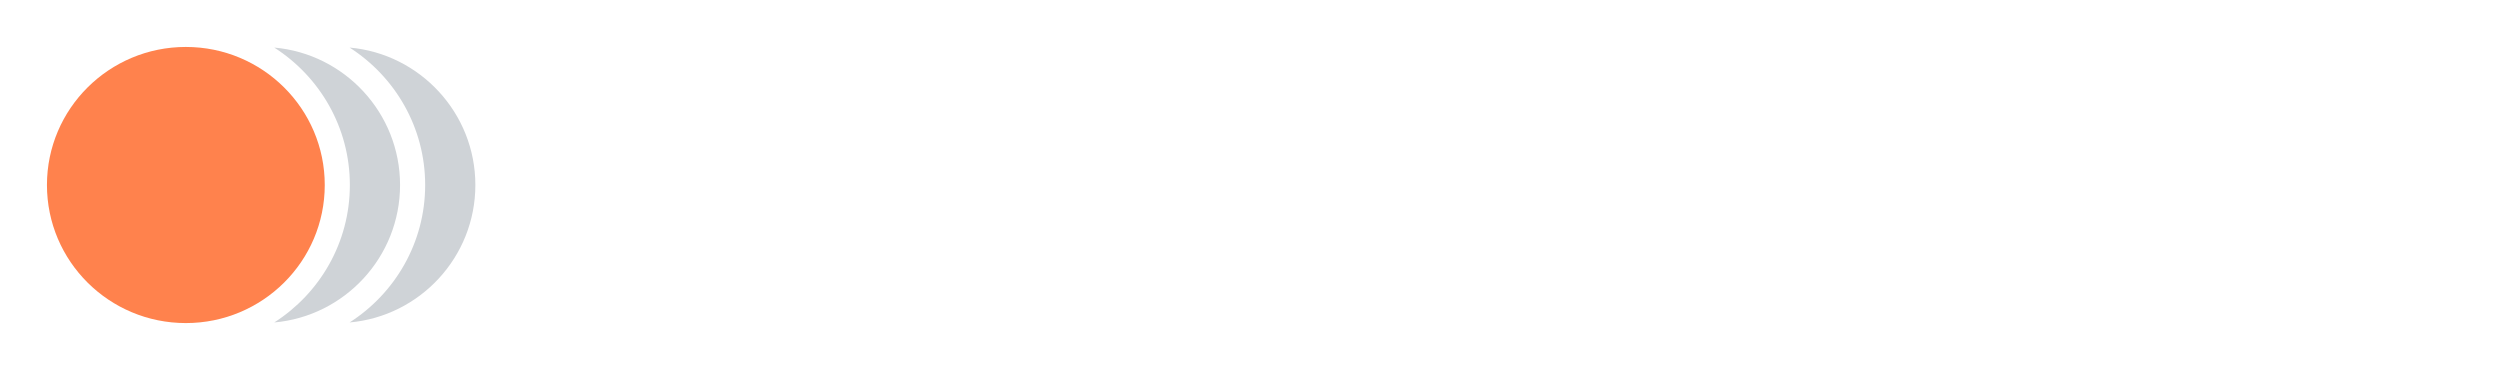 <svg width="213" height="32" viewBox="0 0 213 32" fill="none" xmlns="http://www.w3.org/2000/svg">
<g filter="url(#filter0_d_1326_314)">
<path d="M68.265 17.981H56.278L54.259 22.05H47.78L59.032 0.548H65.511L76.763 22.05H70.284L68.265 17.981ZM58.359 13.787H66.215L62.303 5.869L58.359 13.787Z" fill="white"/>
<path d="M80.284 22.05V0.548H86.09V22.05H80.284Z" fill="white"/>
<path d="M98.641 12.848C98.641 13.745 98.724 14.481 98.891 15.055C99.058 15.618 99.329 16.067 99.705 16.401C100.08 16.735 100.565 16.964 101.16 17.089C101.765 17.214 102.506 17.277 103.382 17.277H114.399V22.05H102.193C100.503 22.05 99.063 21.914 97.874 21.643C96.695 21.361 95.73 20.934 94.979 20.36C94.227 19.776 93.68 19.04 93.335 18.153C93.001 17.267 92.835 16.213 92.835 14.992V0.548H98.641V12.848Z" fill="white"/>
<path d="M137.295 22.05V19.937C136.554 20.344 135.756 20.704 134.9 21.017C134.055 21.33 133.174 21.596 132.255 21.815C131.337 22.034 130.388 22.196 129.407 22.3C128.437 22.415 127.456 22.473 126.465 22.473C125.307 22.473 124.186 22.363 123.101 22.144C122.026 21.925 121.071 21.57 120.237 21.08C119.402 20.589 118.729 19.948 118.218 19.155C117.717 18.362 117.467 17.392 117.467 16.244C117.467 14.794 117.863 13.589 118.656 12.629C119.449 11.659 120.659 10.866 122.287 10.25C123.914 9.635 125.97 9.16 128.453 8.826C130.946 8.492 133.893 8.232 137.295 8.044V7.59C137.295 7.235 137.201 6.886 137.013 6.542C136.825 6.187 136.481 5.879 135.98 5.618C135.49 5.347 134.811 5.128 133.946 4.961C133.09 4.794 131.995 4.711 130.659 4.711C129.605 4.711 128.562 4.768 127.529 4.883C126.507 4.987 125.516 5.133 124.556 5.321C123.607 5.509 122.704 5.728 121.849 5.978C120.993 6.229 120.216 6.489 119.517 6.761V1.596C120.247 1.409 121.066 1.226 121.974 1.049C122.881 0.871 123.826 0.72 124.806 0.595C125.787 0.459 126.778 0.355 127.78 0.282C128.781 0.198 129.741 0.157 130.659 0.157C132.464 0.157 134.128 0.308 135.651 0.61C137.175 0.903 138.484 1.362 139.579 1.988C140.685 2.614 141.546 3.406 142.161 4.366C142.787 5.326 143.1 6.468 143.1 7.793V22.05H137.295ZM137.295 12.238C135.062 12.321 133.163 12.441 131.598 12.598C130.044 12.754 128.75 12.937 127.717 13.146C126.684 13.354 125.87 13.579 125.276 13.819C124.692 14.058 124.253 14.304 123.961 14.554C123.669 14.804 123.487 15.055 123.414 15.305C123.351 15.556 123.32 15.785 123.32 15.994C123.32 16.244 123.387 16.489 123.523 16.729C123.659 16.959 123.893 17.162 124.227 17.34C124.572 17.517 125.025 17.658 125.589 17.762C126.152 17.866 126.862 17.919 127.717 17.919C128.666 17.919 129.595 17.846 130.503 17.7C131.41 17.553 132.271 17.355 133.085 17.105C133.899 16.844 134.66 16.541 135.37 16.197C136.09 15.842 136.731 15.467 137.295 15.07V12.238Z" fill="white"/>
<path d="M170.221 22.05V10C170.221 9.197 170.153 8.472 170.017 7.825C169.882 7.167 169.626 6.609 169.251 6.15C168.885 5.681 168.369 5.321 167.701 5.07C167.044 4.81 166.194 4.679 165.15 4.679C164.358 4.679 163.523 4.789 162.647 5.008C161.781 5.217 160.92 5.498 160.064 5.853C159.209 6.208 158.39 6.62 157.607 7.089C156.835 7.559 156.147 8.049 155.542 8.56V22.05H149.736V0.548H155.542V3.49C156.272 3.073 157.049 2.66 157.873 2.254C158.698 1.836 159.574 1.461 160.503 1.127C161.431 0.793 162.417 0.522 163.46 0.313C164.504 0.104 165.604 6.10352e-05 166.762 6.10352e-05C168.212 6.10352e-05 169.506 0.177 170.643 0.532C171.791 0.876 172.761 1.372 173.554 2.019C174.347 2.655 174.952 3.432 175.369 4.351C175.797 5.258 176.011 6.275 176.011 7.402V22.05H170.221Z" fill="white"/>
<path d="M209 11.283C209 12.66 208.849 13.886 208.546 14.961C208.244 16.025 207.816 16.954 207.263 17.747C206.72 18.539 206.063 19.212 205.291 19.765C204.529 20.318 203.679 20.762 202.74 21.095C201.801 21.429 200.789 21.674 199.704 21.831C198.619 21.977 197.487 22.05 196.308 22.05H182.662V0.548H196.277C197.456 0.548 198.588 0.626 199.673 0.783C200.758 0.929 201.77 1.169 202.709 1.502C203.658 1.836 204.519 2.28 205.291 2.833C206.063 3.375 206.72 4.048 207.263 4.851C207.816 5.644 208.244 6.573 208.546 7.637C208.849 8.701 209 9.917 209 11.283ZM203.147 11.283C203.147 10.25 203.011 9.353 202.74 8.592C202.479 7.83 202.052 7.204 201.457 6.714C200.873 6.213 200.106 5.843 199.157 5.603C198.207 5.352 197.049 5.227 195.682 5.227H188.468V17.371H195.682C197.049 17.371 198.207 17.251 199.157 17.011C200.106 16.761 200.873 16.385 201.457 15.884C202.052 15.373 202.479 14.737 202.74 13.975C203.011 13.213 203.147 12.316 203.147 11.283Z" fill="white"/>
<path d="M15.834 23.526C22.37 23.526 27.669 18.26 27.669 11.763C27.669 5.267 22.37 6.10352e-05 15.834 6.10352e-05C9.298 6.10352e-05 4 5.267 4 11.763C4 18.26 9.298 23.526 15.834 23.526Z" fill="#FF824D"/>
<path d="M29.784 0.053C33.649 2.525 36.224 6.845 36.224 11.763C36.224 16.682 33.649 21.001 29.784 23.473C35.781 22.942 40.501 17.897 40.501 11.763C40.501 5.63 35.781 0.585 29.784 0.053Z" fill="#CFD3D7"/>
<path d="M34.085 11.763C34.085 5.63 29.365 0.585 23.367 0.053C27.233 2.525 29.808 6.845 29.808 11.763C29.808 16.682 27.233 21.001 23.367 23.473C29.365 22.942 34.085 17.897 34.085 11.763Z" fill="#CFD3D7"/>
</g>
<defs>
<filter id="filter0_d_1326_314" x="0" y="6.10352e-05" width="213" height="31.526" filterUnits="userSpaceOnUse" color-interpolation-filters="sRGB">
<feFlood flood-opacity="0" result="BackgroundImageFix"/>
<feColorMatrix in="SourceAlpha" type="matrix" values="0 0 0 0 0 0 0 0 0 0 0 0 0 0 0 0 0 0 127 0" result="hardAlpha"/>
<feOffset dy="4"/>
<feGaussianBlur stdDeviation="2"/>
<feComposite in2="hardAlpha" operator="out"/>
<feColorMatrix type="matrix" values="0 0 0 0 0 0 0 0 0 0 0 0 0 0 0 0 0 0 0.25 0"/>
<feBlend mode="normal" in2="BackgroundImageFix" result="effect1_dropShadow_1326_314"/>
<feBlend mode="normal" in="SourceGraphic" in2="effect1_dropShadow_1326_314" result="shape"/>
</filter>
</defs>
</svg>
